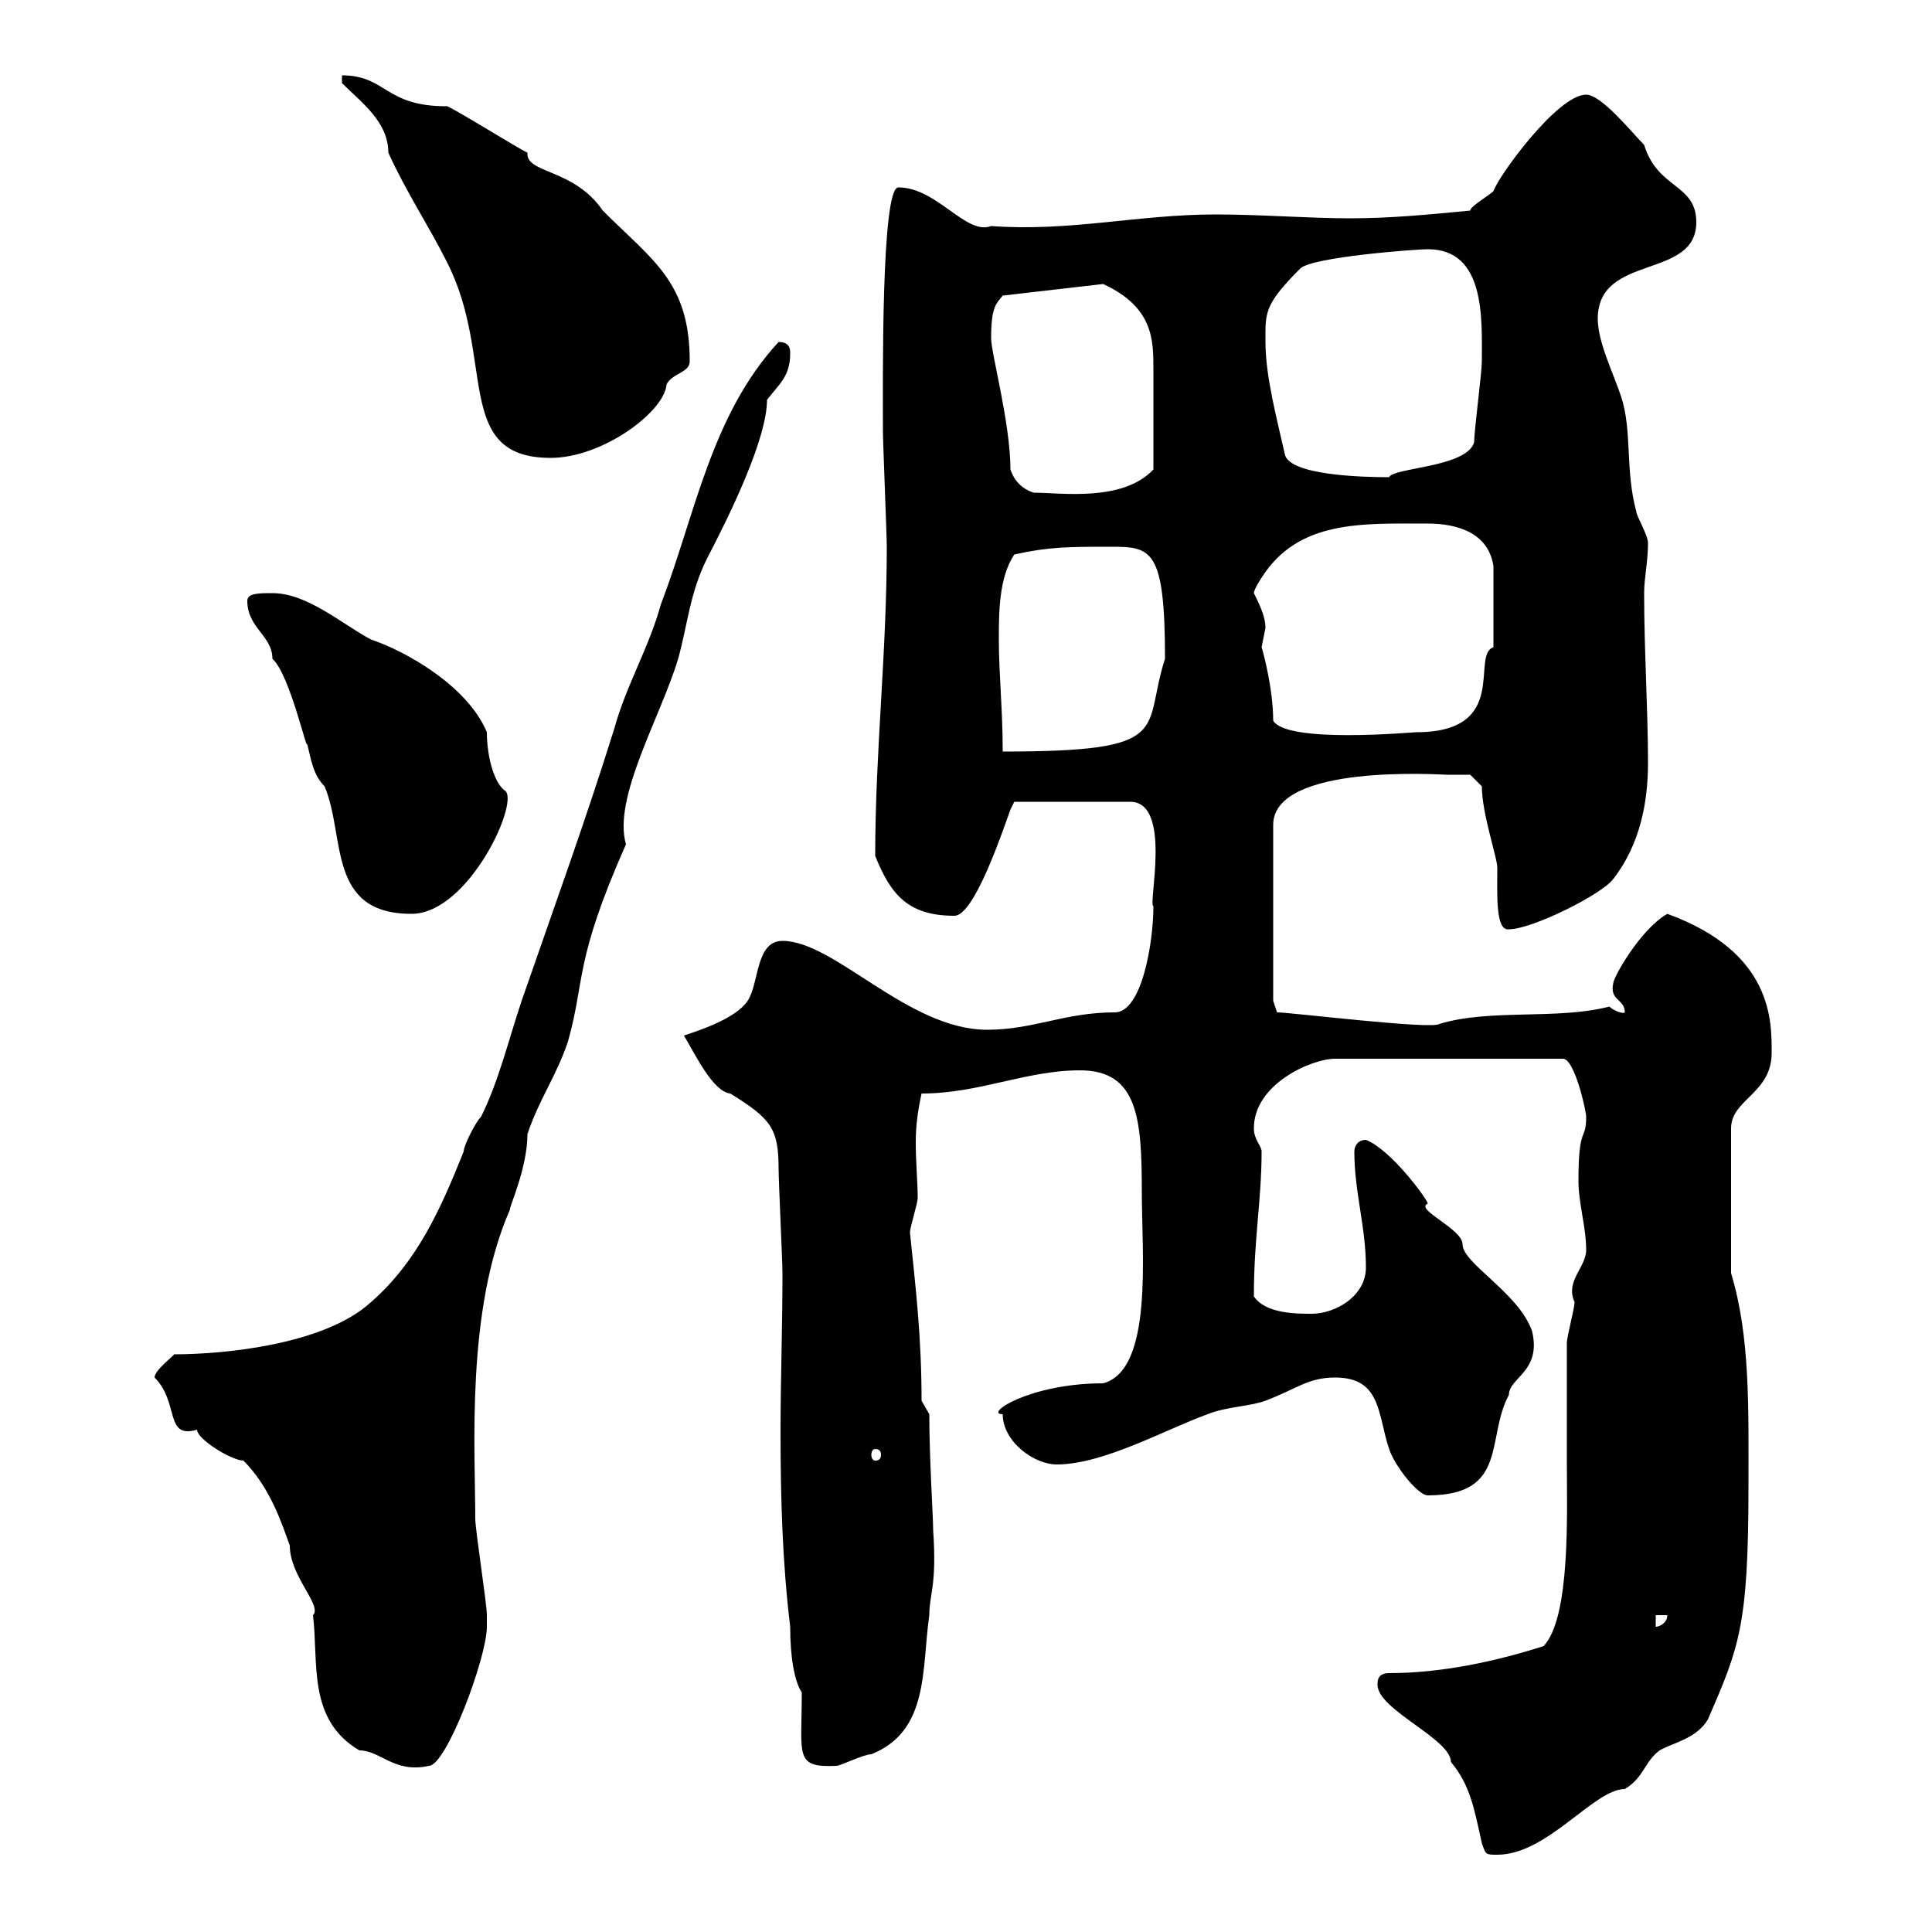 <svg xmlns="http://www.w3.org/2000/svg" xmlns:xlink="http://www.w3.org/1999/xlink" width="300" height="300"><path d="M230.10 286.20C230.70 288 230.70 288 232.50 288C240.30 288 247.50 277.80 252.30 277.80C255.30 276 255.30 273.60 257.70 271.80C259.80 270.60 263.40 270 265.20 267C270 255.90 271.50 252.60 271.50 231C271.50 218.70 271.80 207.60 268.80 197.70L268.80 175.20C268.80 170.70 275.10 169.80 275.10 163.50C275.10 158.70 275.40 147.90 258.90 141.90C254.70 144.30 250.50 151.80 250.50 152.70C249.90 155.40 252.30 155.10 252.30 157.20C252 157.50 250.50 156.90 249.90 156.30C241.80 158.40 231.30 156.60 223.50 159C222.30 159.90 200.40 157.20 198.30 157.20L197.70 155.40L197.70 128.10C197.70 118.50 223.80 120.30 224.70 120.30C225.30 120.30 228.30 120.30 228.30 120.30L230.10 122.10C230.10 126.30 232.50 133.20 232.50 134.70C232.50 138.90 232.20 144.60 234.30 144.30C237.90 144.30 248.70 138.90 250.50 136.50C254.70 131.10 255.90 124.50 255.90 118.50C255.90 110.10 255.30 101.10 255.30 92.10C255.30 89.70 255.90 87.30 255.90 84.30C255.90 83.10 254.10 80.10 254.10 79.50C252.30 72.90 253.50 66.90 251.70 61.50C250.50 57.90 248.10 53.10 248.10 49.50C248.10 39.30 263.40 43.50 263.40 34.50C263.40 28.50 257.40 29.40 255.30 22.50C253.50 20.70 248.70 14.70 246.30 14.70C241.80 14.70 232.50 27.60 231.90 29.70C230.40 30.90 228.30 32.10 228.30 32.70C222 33.30 216 33.90 209.70 33.90C203.10 33.90 195.90 33.30 188.70 33.30C176.70 33.30 166.20 36 153.90 35.10C150 36.60 145.50 29.10 139.50 29.10C136.80 29.10 137.10 59.40 137.10 66.90C137.10 68.70 137.70 83.10 137.70 84.90C137.70 101.40 135.90 116.70 135.90 132.90C138.30 138.90 141 142.20 148.20 142.20C151.20 142.20 155.40 129.90 156.90 125.70L157.50 124.50L175.50 124.50C182.10 124.50 178.20 140.70 179.10 140.70C179.10 146.40 177.30 157.20 173.10 157.20C165.30 157.20 160.50 159.90 153.30 159.90C141 159.90 129.60 146.10 121.50 146.10C117.30 146.10 117.90 152.70 116.10 155.40C114.30 158.10 108.90 159.90 106.20 160.80C108 163.80 110.70 169.50 113.40 169.80C119.70 173.70 120.90 175.20 120.90 181.50C120.90 183.30 121.50 195.90 121.50 197.70C121.50 206.10 121.20 214.50 121.20 222.30C121.20 232.80 121.50 242.70 122.70 252.60C122.70 257.10 123.30 261 124.50 262.80C124.50 272.70 123.30 274.50 129.90 274.20C130.50 274.20 134.10 272.40 135.30 272.40C144.30 268.80 143.10 259.20 144.30 250.80C144.30 247.50 145.50 246.30 144.90 237.60C144.90 235.50 144.30 226.50 144.30 219.60L143.10 217.50C143.10 207.60 142.20 200.10 141.30 191.40C141.30 190.50 142.50 186.90 142.50 186C142.50 183.60 142.20 180.60 142.20 177.30C142.20 174.90 142.50 172.50 143.10 169.80C152.10 169.80 159.30 166.20 167.70 166.20C176.70 166.20 177.30 173.70 177.30 185.10C177.30 194.70 179.10 212.70 171.30 214.80C159.90 214.80 152.70 219.60 155.70 219.60C155.70 223.80 160.50 227.40 164.10 227.40C171.30 227.40 180.90 222 187.50 219.60C190.50 218.40 194.10 218.40 196.50 217.50C201.30 215.70 203.10 213.90 207.30 213.90C214.50 213.90 213.90 219.60 215.70 225C216.60 227.70 220.20 232.20 221.70 232.20C234.30 232.20 230.70 223.20 234.30 216.60C234.30 213.90 239.40 213 237.90 206.70C235.80 200.70 227.10 196.20 227.10 193.20C227.10 190.80 219.60 187.80 221.70 186.90C221.70 186.30 216 178.50 212.10 177C210.90 177 210.30 177.90 210.30 178.80C210.30 185.10 212.10 190.50 212.10 196.80C212.10 201.30 207.30 204 203.70 204C201.30 204 196.50 204 194.70 201.30C194.70 192.30 195.90 186.30 195.90 178.80C195.90 177.90 194.70 177 194.70 175.20C194.70 168.30 203.70 164.40 207.30 164.40L242.70 164.40C244.50 164.40 246.30 172.50 246.30 173.40C246.30 177.30 245.10 174.60 245.10 183.30C245.10 186.90 246.30 190.50 246.30 194.10C246.30 196.80 243 198.90 244.50 202.20C244.50 203.10 243.30 207.60 243.30 208.50C243.30 214.80 243.30 221.10 243.30 227.10C243.30 234.90 243.90 251.10 239.70 255.60C232.20 258 223.80 259.80 215.70 259.80C213.90 259.80 213.90 261 213.90 261.60C213.90 265.50 225.30 270 225.30 273.60C228.30 277.20 228.90 280.80 230.10 286.20ZM37.80 226.80C42 231 43.80 236.70 45 240C45 244.80 50.10 249.30 48.60 250.80C49.50 258.30 47.70 267 55.80 271.80C59.10 271.80 61.20 275.40 66.60 274.20C69.30 274.20 75.60 257.40 75.60 252.60C75.60 252.60 75.60 250.80 75.60 250.80C75.60 249 73.80 237.60 73.80 235.80C73.80 225.30 72.30 203.40 79.20 187.80C78.90 187.80 81.90 181.50 81.90 176.10C83.70 170.70 86.40 167.10 88.20 161.70C90.90 152.10 89.10 149.40 97.20 131.10C95.10 123.90 102.60 111.30 105.30 102.30C106.80 96.90 107.10 92.10 109.80 86.70C113.40 79.80 119.10 68.10 119.10 62.10C120.90 59.70 122.70 58.50 122.70 54.90C122.70 54.30 122.70 53.10 120.90 53.10C110.40 64.50 108 79.80 102.60 93.90C100.80 100.50 97.20 106.50 95.40 113.10C90.90 127.50 86.10 140.70 81 155.40C78.90 161.70 77.40 168 74.70 173.40C73.80 174.30 72 177.90 72 178.80C68.40 187.80 64.80 195.90 57.60 202.20C50.40 208.80 34.80 210.30 27 210.30C27.30 210.30 24 212.70 24 213.90C27.90 217.80 25.50 223.50 30.60 222C30.60 223.50 36 226.80 37.80 226.80ZM257.10 250.80L258.90 250.80C258.90 252 257.70 252.60 257.10 252.60ZM135.90 225C136.50 225 136.80 225.30 136.80 225.90C136.80 226.50 136.50 226.80 135.90 226.80C135.60 226.80 135.30 226.50 135.30 225.90C135.30 225.30 135.60 225 135.90 225ZM38.40 93.30C38.40 97.50 42.30 98.70 42.30 102.30C45 104.70 47.70 117 47.70 115.50C48.30 117.90 48.60 120.30 50.40 122.10C53.70 129.90 50.70 141.90 63.90 141.90C72.90 141.90 81 123.90 78.30 122.70C76.50 121.20 75.60 117 75.60 113.70C72.60 106.50 63 101.10 57.60 99.30C53.10 96.90 47.70 92.10 42.30 92.10C40.20 92.10 38.40 92.10 38.40 93.30ZM155.10 99.30C155.10 95.10 155.10 89.70 157.50 86.10C162.90 84.90 165.90 84.90 172.50 84.90C178.80 84.90 180.90 85.20 180.90 102.30C177.30 113.40 182.70 116.70 155.70 116.70C155.70 110.10 155.10 104.70 155.10 99.30ZM197.70 111.90C197.70 107.10 196.20 101.40 195.90 100.50C195.90 100.50 196.50 97.50 196.50 97.50C196.50 96 195.90 94.50 194.70 92.10C194.70 91.50 195.90 89.70 195.90 89.70C201.60 80.70 211.50 81.30 221.70 81.30C224.70 81.30 231 81.90 231.90 87.90L231.90 100.50C228.30 101.70 234.60 113.70 219.90 113.70C219.30 113.70 199.80 115.50 197.70 111.90ZM156.90 72.90C156.90 65.70 153.90 54.90 153.90 52.50C153.90 47.40 154.80 47.10 155.70 45.90L171.30 44.10C179.10 47.70 179.10 52.80 179.10 57.30C179.10 61.20 179.10 68.70 179.10 72.90C174.30 78 164.70 76.50 160.50 76.50C158.70 75.90 157.50 74.70 156.90 72.90ZM196.50 53.10C196.50 48.60 196.20 47.40 201.90 41.70C203.70 39.90 219.90 38.70 221.70 38.70C230.70 38.70 230.10 49.50 230.10 56.10C230.10 57.90 228.90 66.90 228.90 68.70C227.70 72.60 216.30 72.60 215.70 74.10C211.50 74.10 200.10 73.80 199.50 70.50C198.30 65.10 196.50 58.50 196.50 53.10ZM53.10 12.90C56.10 15.90 60.30 18.90 60.30 23.70C63 29.70 66.60 35.10 69.30 40.50C77.10 55.50 70.20 71.10 85.50 71.10C93.60 71.10 103.20 63.90 103.50 59.70C104.40 57.90 107.10 57.90 107.10 56.10C107.10 43.80 101.40 40.50 93.60 32.70C89.10 26.10 81.60 27 81.90 23.70C81 23.40 69 15.90 69.30 16.50C59.70 16.50 60 11.70 53.10 11.70Z"/></svg>